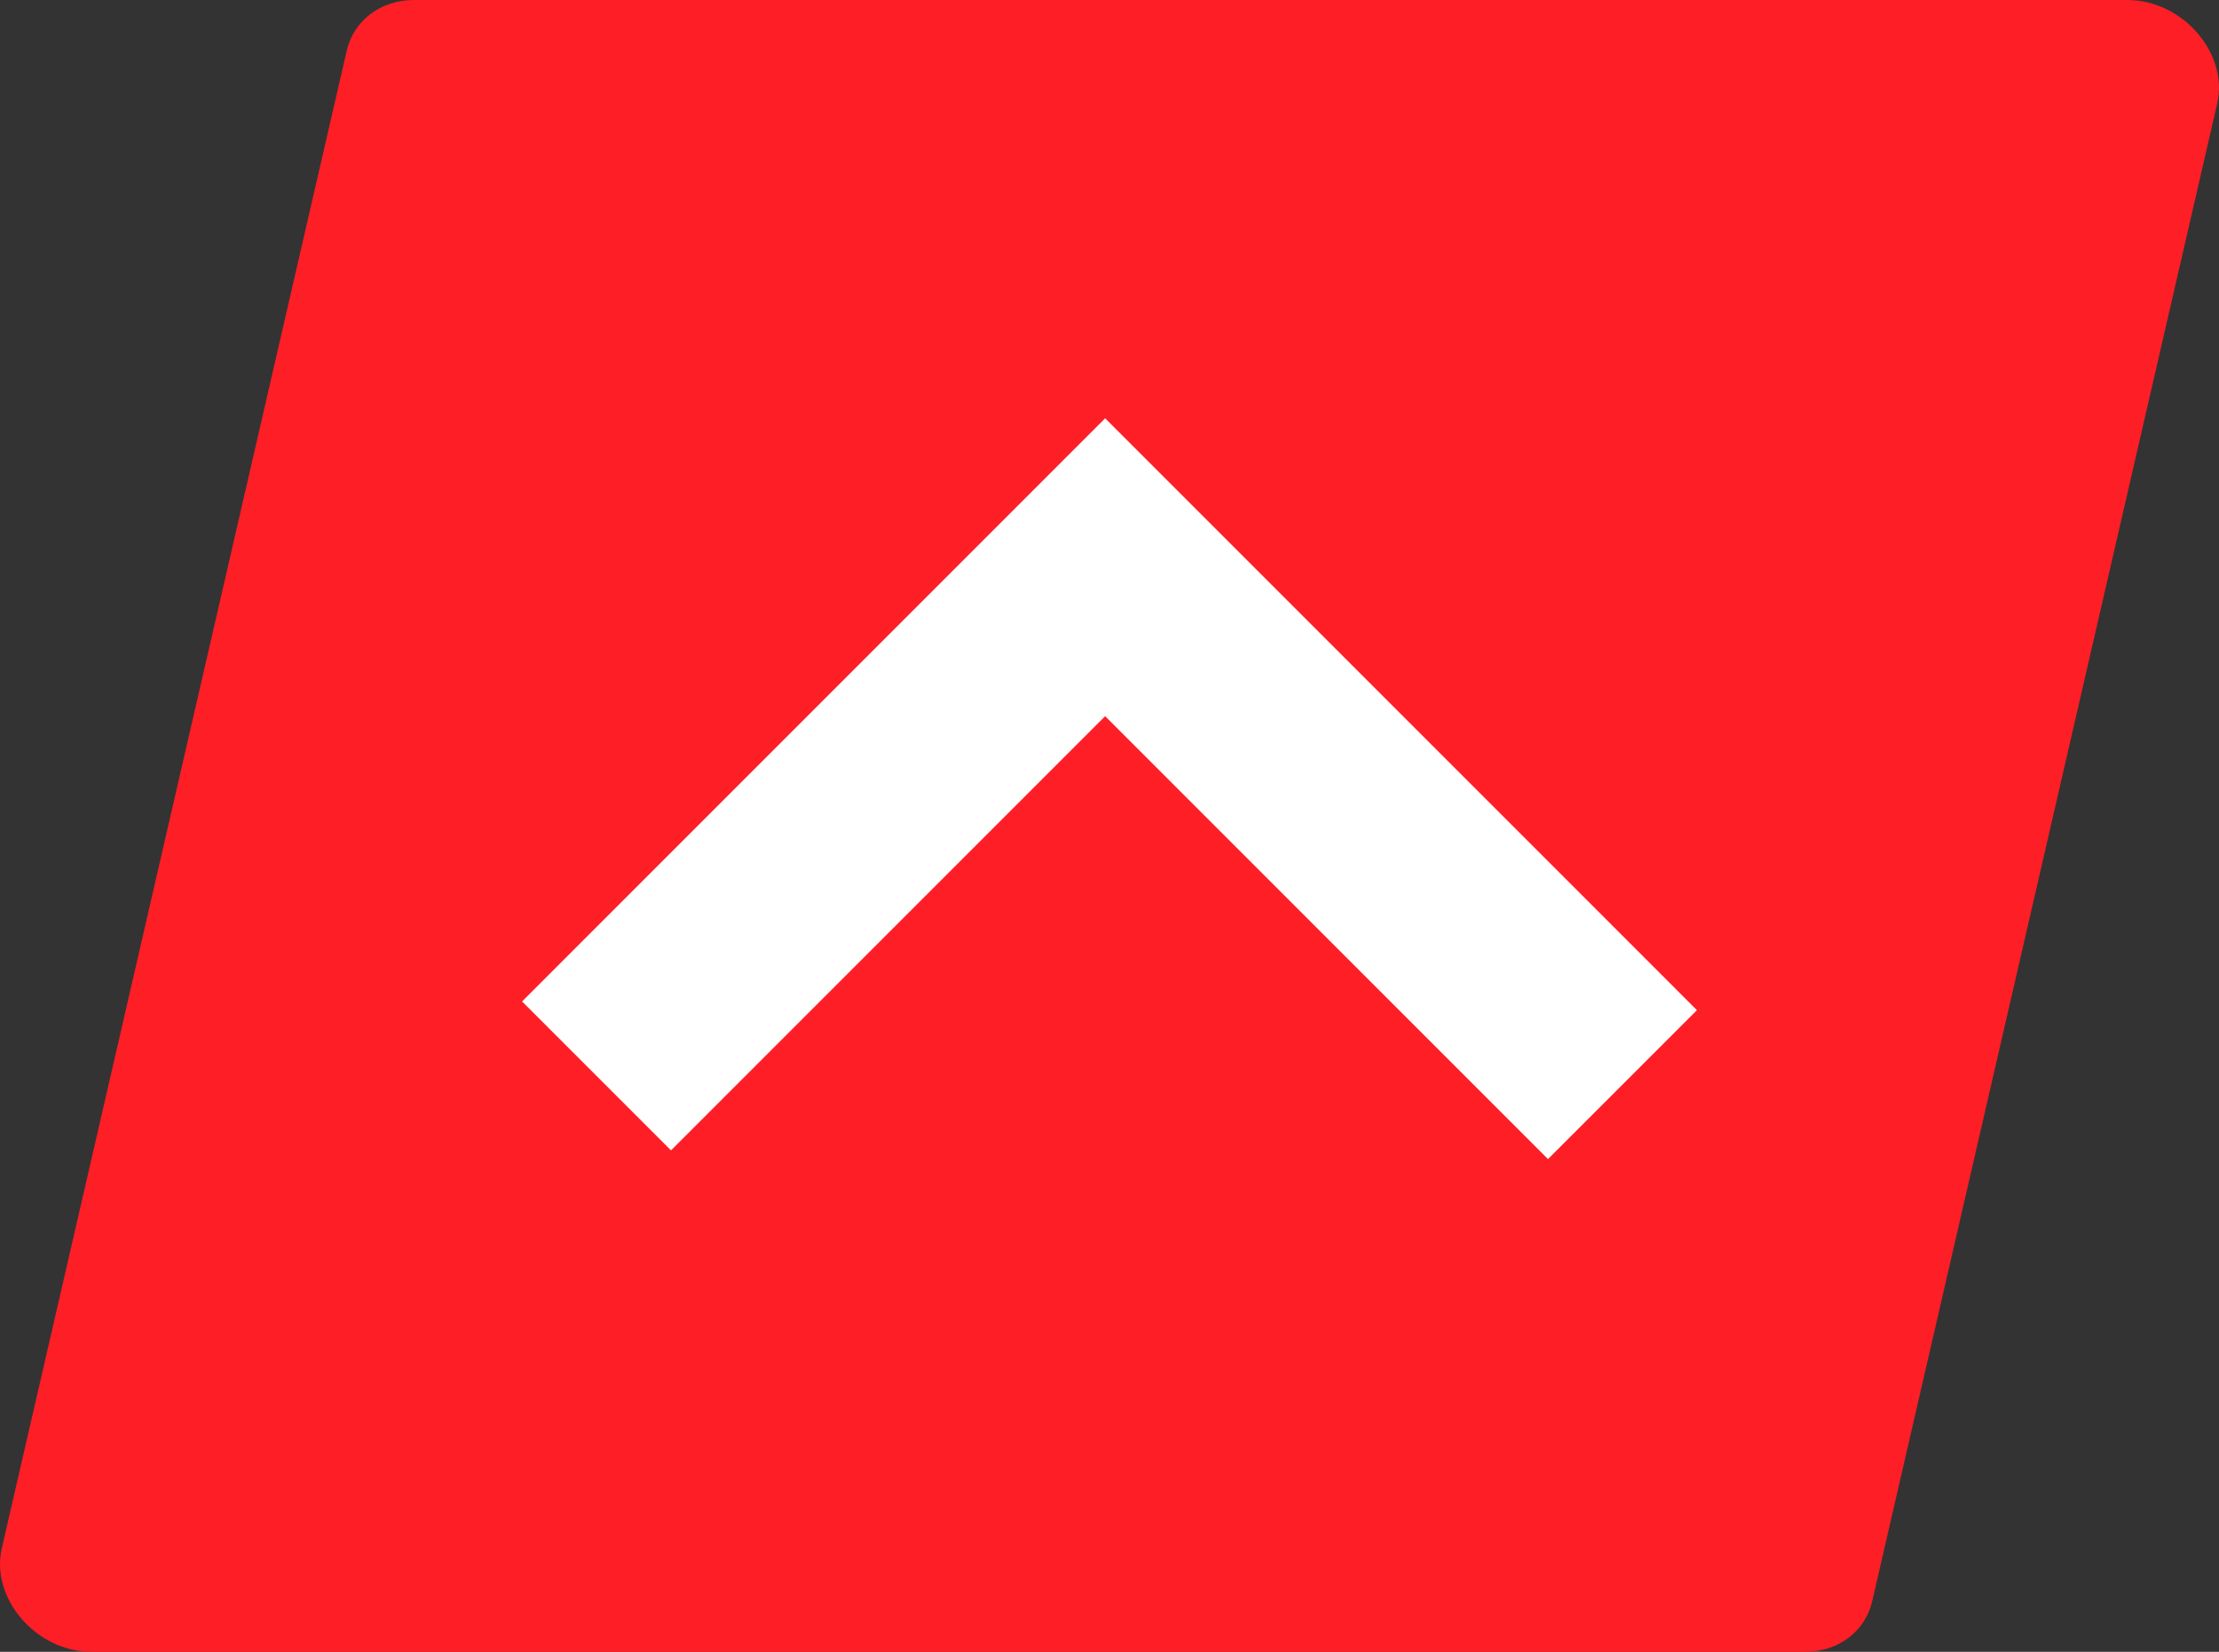<?xml version="1.0" encoding="UTF-8"?>
<svg id="Capa_2" data-name="Capa 2" xmlns="http://www.w3.org/2000/svg" viewBox="0 0 790.2 588.17">
  <rect x="0" y="0" width="790.2" height="588.17" fill="#333333" stroke="none"/>
  <defs>
    <style>
      .cls-1 {
        fill: none;
        stroke: #fff;
        stroke-miterlimit: 10;
        stroke-width: 75px;
      }

      .cls-2 {
        fill: #fe1e26;
        stroke-width: 0px;
      }
    </style>
  </defs>
  <g id="Capa_1-2" data-name="Capa 1">
    <path class="cls-2" d="M642.71,588.17H32.65c-19.69,0-36.14-18.98-32-36.92L123.46,18.1c2.5-10.87,12.11-18.1,24.03-18.1h610.06c19.69,0,36.14,18.98,32,36.92l-122.82,533.15c-2.5,10.87-12.11,18.1-24.03,18.1Z"/>
    <polyline class="cls-1" points="212.43 383.1 393.55 201.97 577.77 386.2"/>
  </g>
</svg>